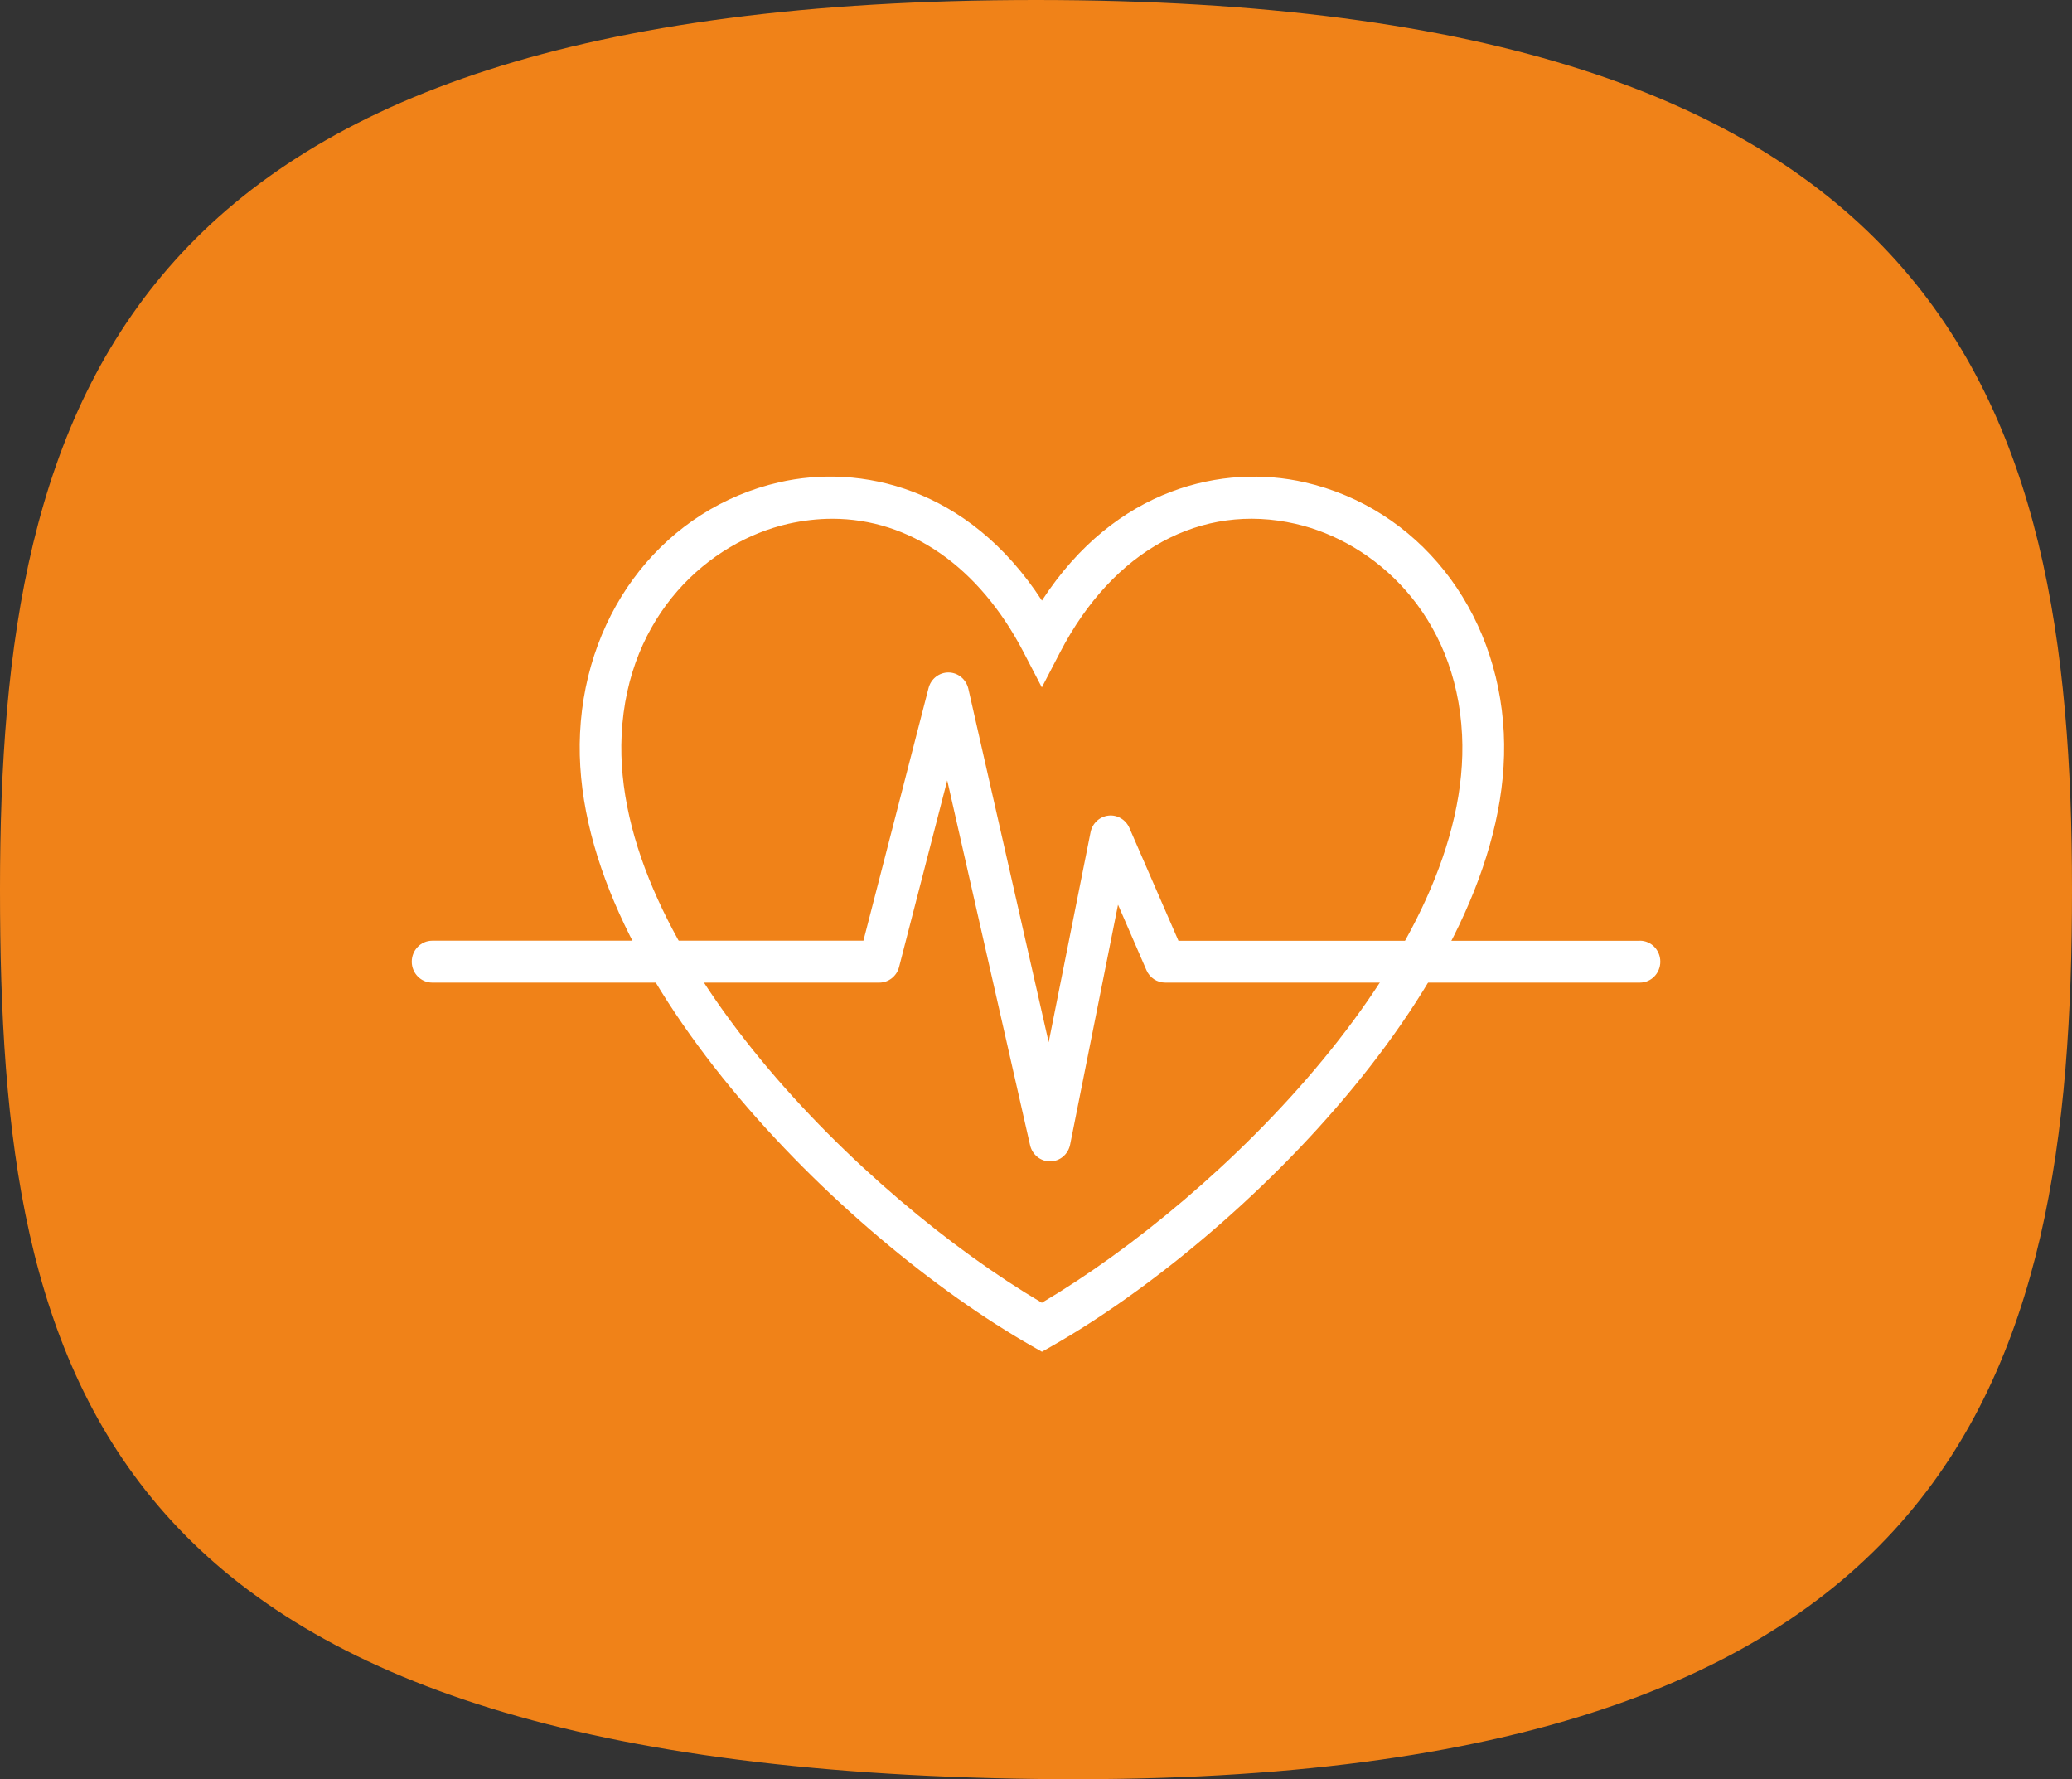 <?xml version="1.0" encoding="UTF-8"?><svg id="Livello_1" xmlns="http://www.w3.org/2000/svg" viewBox="0 0 255.12 219.02"><rect x="0" y="0" width="255.12" height="219.02" fill="#333333" stroke="none"/><defs><style>.cls-1{fill:#fff;}.cls-2{fill:#f08218;}</style></defs><path class="cls-2" d="M127.56,0C14.92,0,0,49.02,0,109.5s11.77,108.03,127.56,109.49c113.85,1.44,127.56-49.02,127.56-109.49S239.84,0,127.56,0"/><path class="cls-1" d="M102.48,63.86c-1.78,0-3.59,.21-5.43,.62-9.69,2.21-19.79,11.11-20.51,26-1.28,26.34,29.66,56.85,51.74,69.89,22.08-13.04,53.03-43.54,51.74-69.89-.73-14.89-10.83-23.79-20.51-26-11.61-2.65-22.44,3.25-28.97,15.79l-2.26,4.35-2.26-4.35c-5.49-10.56-14.04-16.41-23.54-16.41m25.81,102.54l-1.25-.71c-23.27-13.25-57.04-46.39-55.62-75.46,.74-15.28,10.6-27.68,24.52-30.86,9.93-2.27,23.25,.55,32.35,14.56,9.1-14,22.42-16.82,32.35-14.56,13.92,3.18,23.77,15.58,24.52,30.86,1.42,29.07-32.35,62.21-55.62,75.46l-1.25,.71Z"/><path class="cls-1" d="M201.9,115.81h-56.8l-6.04-13.89c-.44-1.02-1.5-1.65-2.58-1.52-1.09,.12-1.98,.95-2.2,2.04l-5.16,25.86-9.89-43.52c-.27-1.15-1.26-1.98-2.42-2h-.04c-1.14,0-2.15,.79-2.44,1.92l-8.02,31.1H53.22c-1.39,0-2.52,1.16-2.52,2.58s1.13,2.58,2.52,2.58h55.04c1.14,0,2.15-.79,2.44-1.92l5.93-22.97,10.2,44.9c.27,1.17,1.29,2,2.46,2h.03c1.19-.02,2.2-.88,2.44-2.06l5.9-29.54,3.5,8.06c.4,.93,1.31,1.53,2.31,1.53h58.44c1.39,0,2.52-1.15,2.52-2.58s-1.13-2.58-2.52-2.58"/></svg>